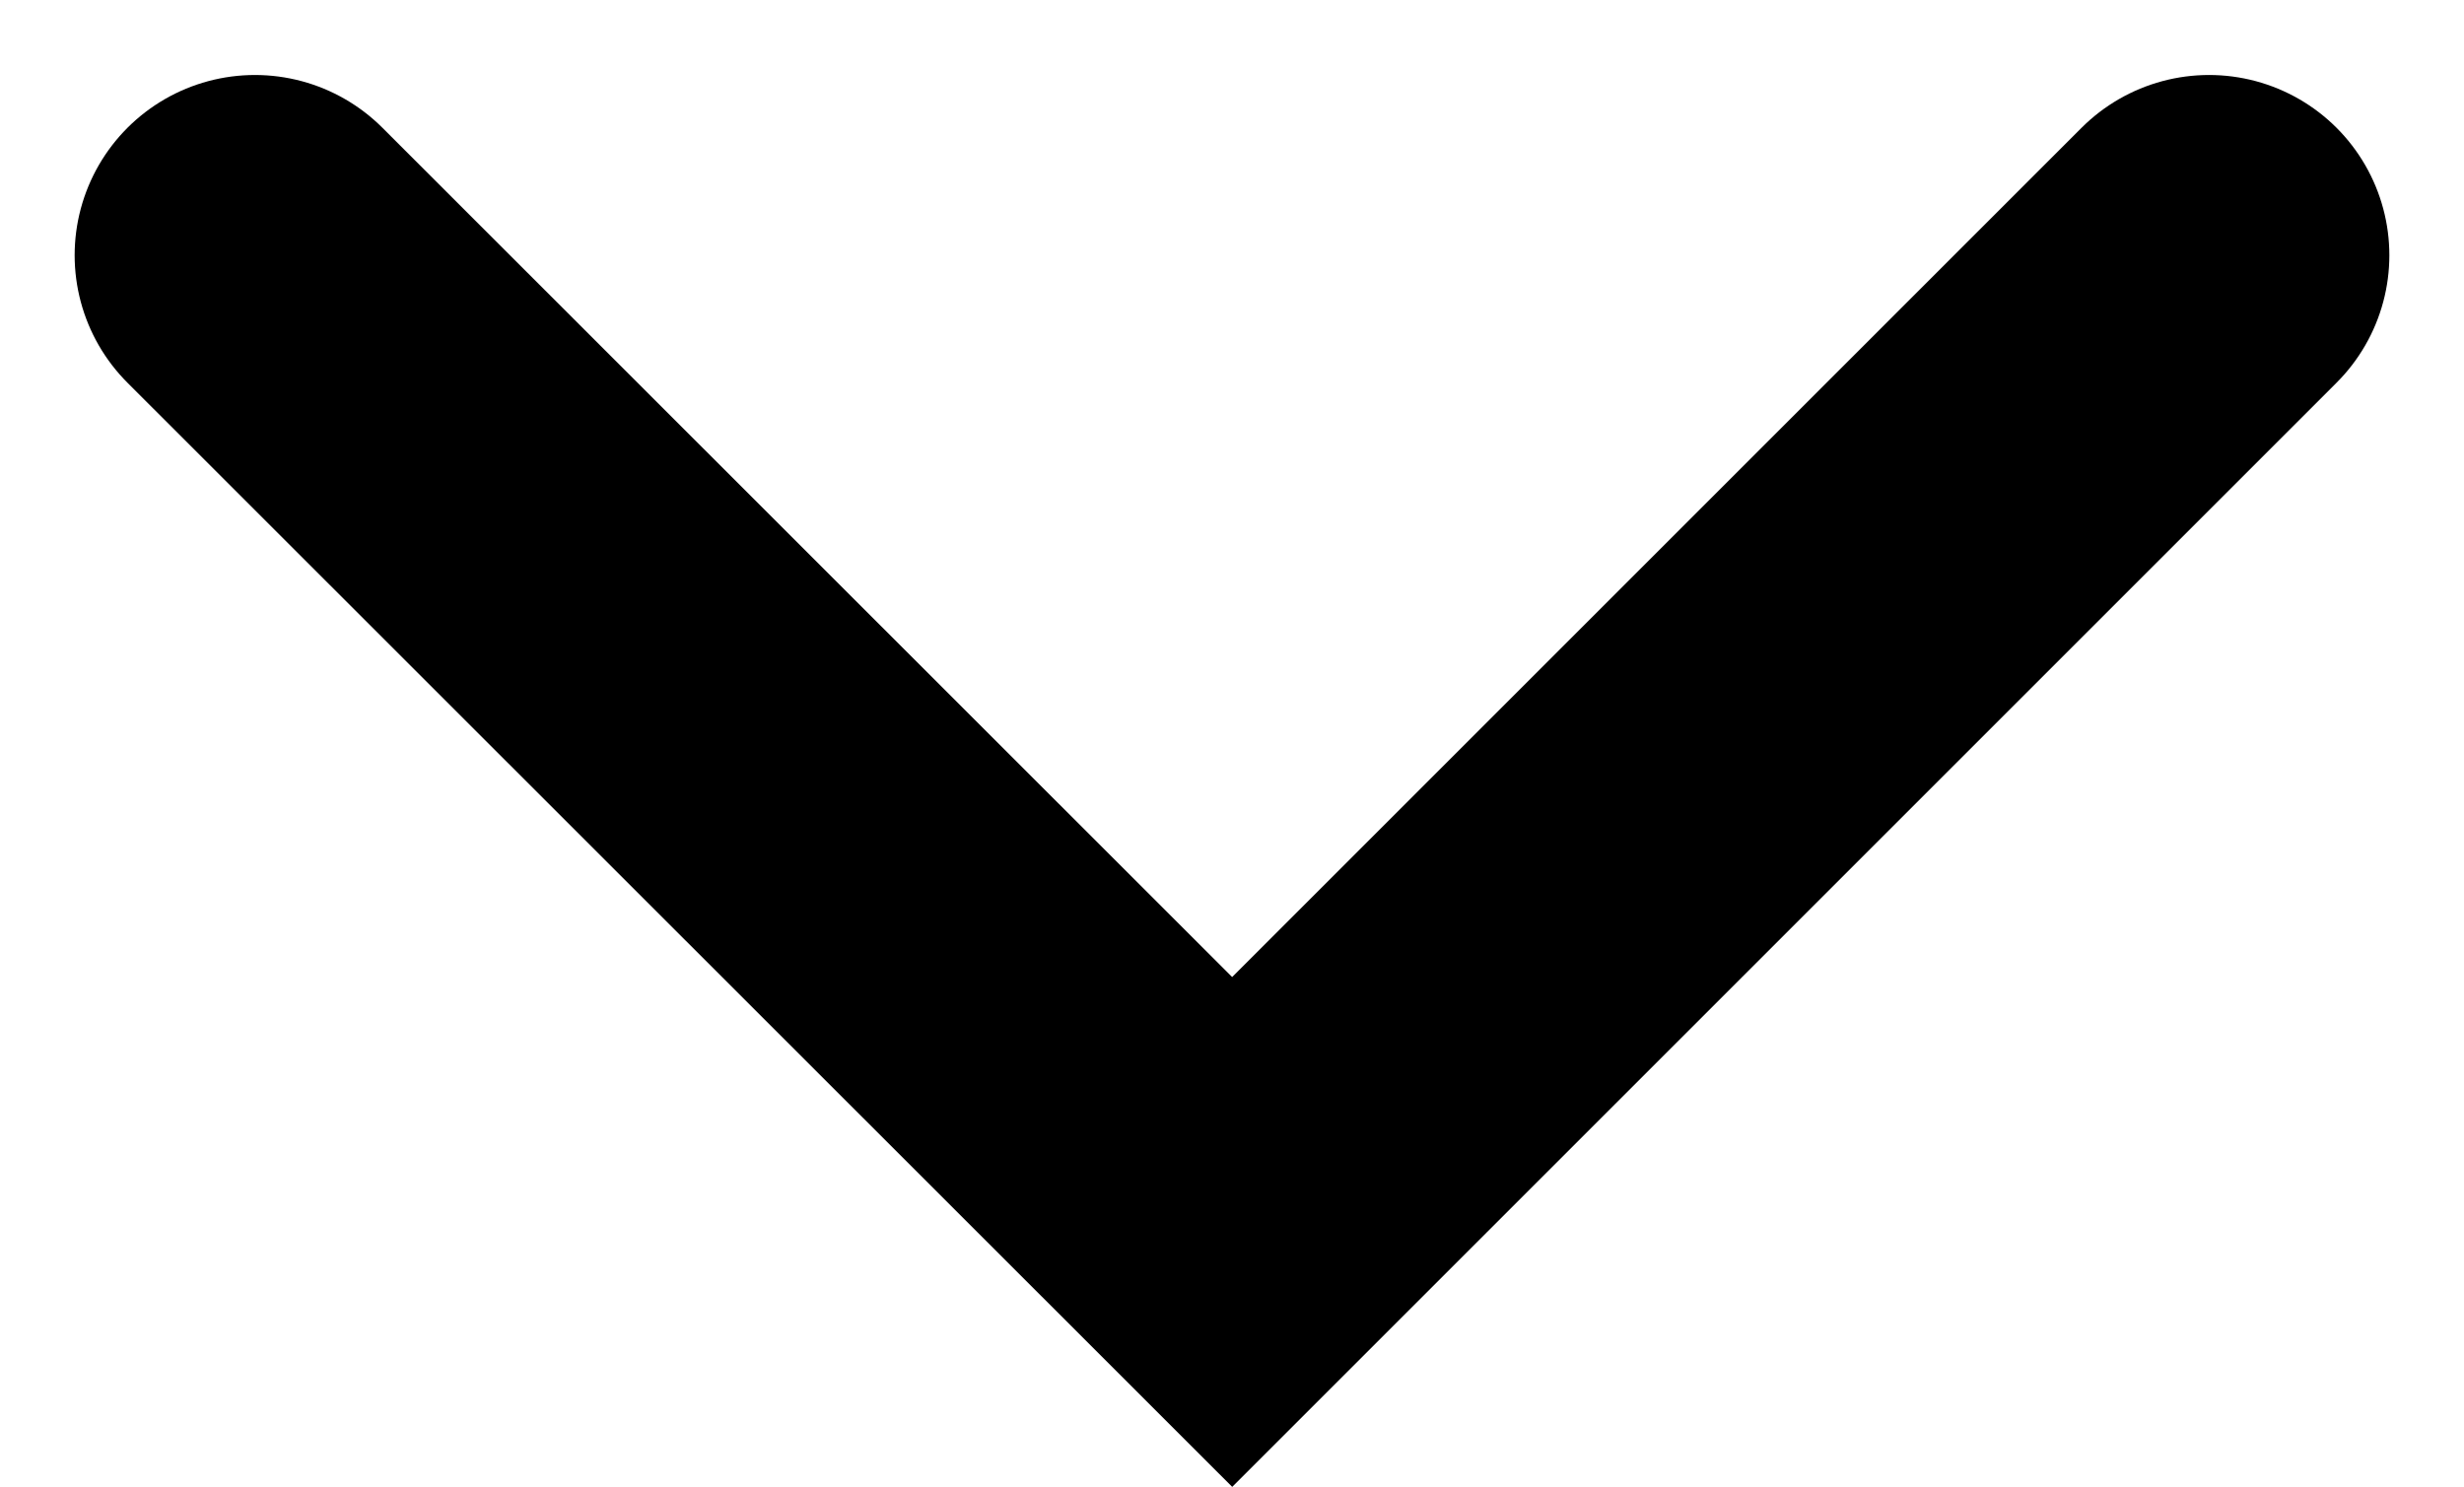 <svg xmlns="http://www.w3.org/2000/svg" width="6.833" height="4.124" viewBox="0 0 6.833 4.124"><defs><style>.a{fill:none;stroke:#000;stroke-linecap:round;stroke-miterlimit:10;}</style></defs><path class="a" d="M0,2.709,2.709,0l2.71,2.709" transform="translate(6.126 3.417) rotate(180)"/></svg>
